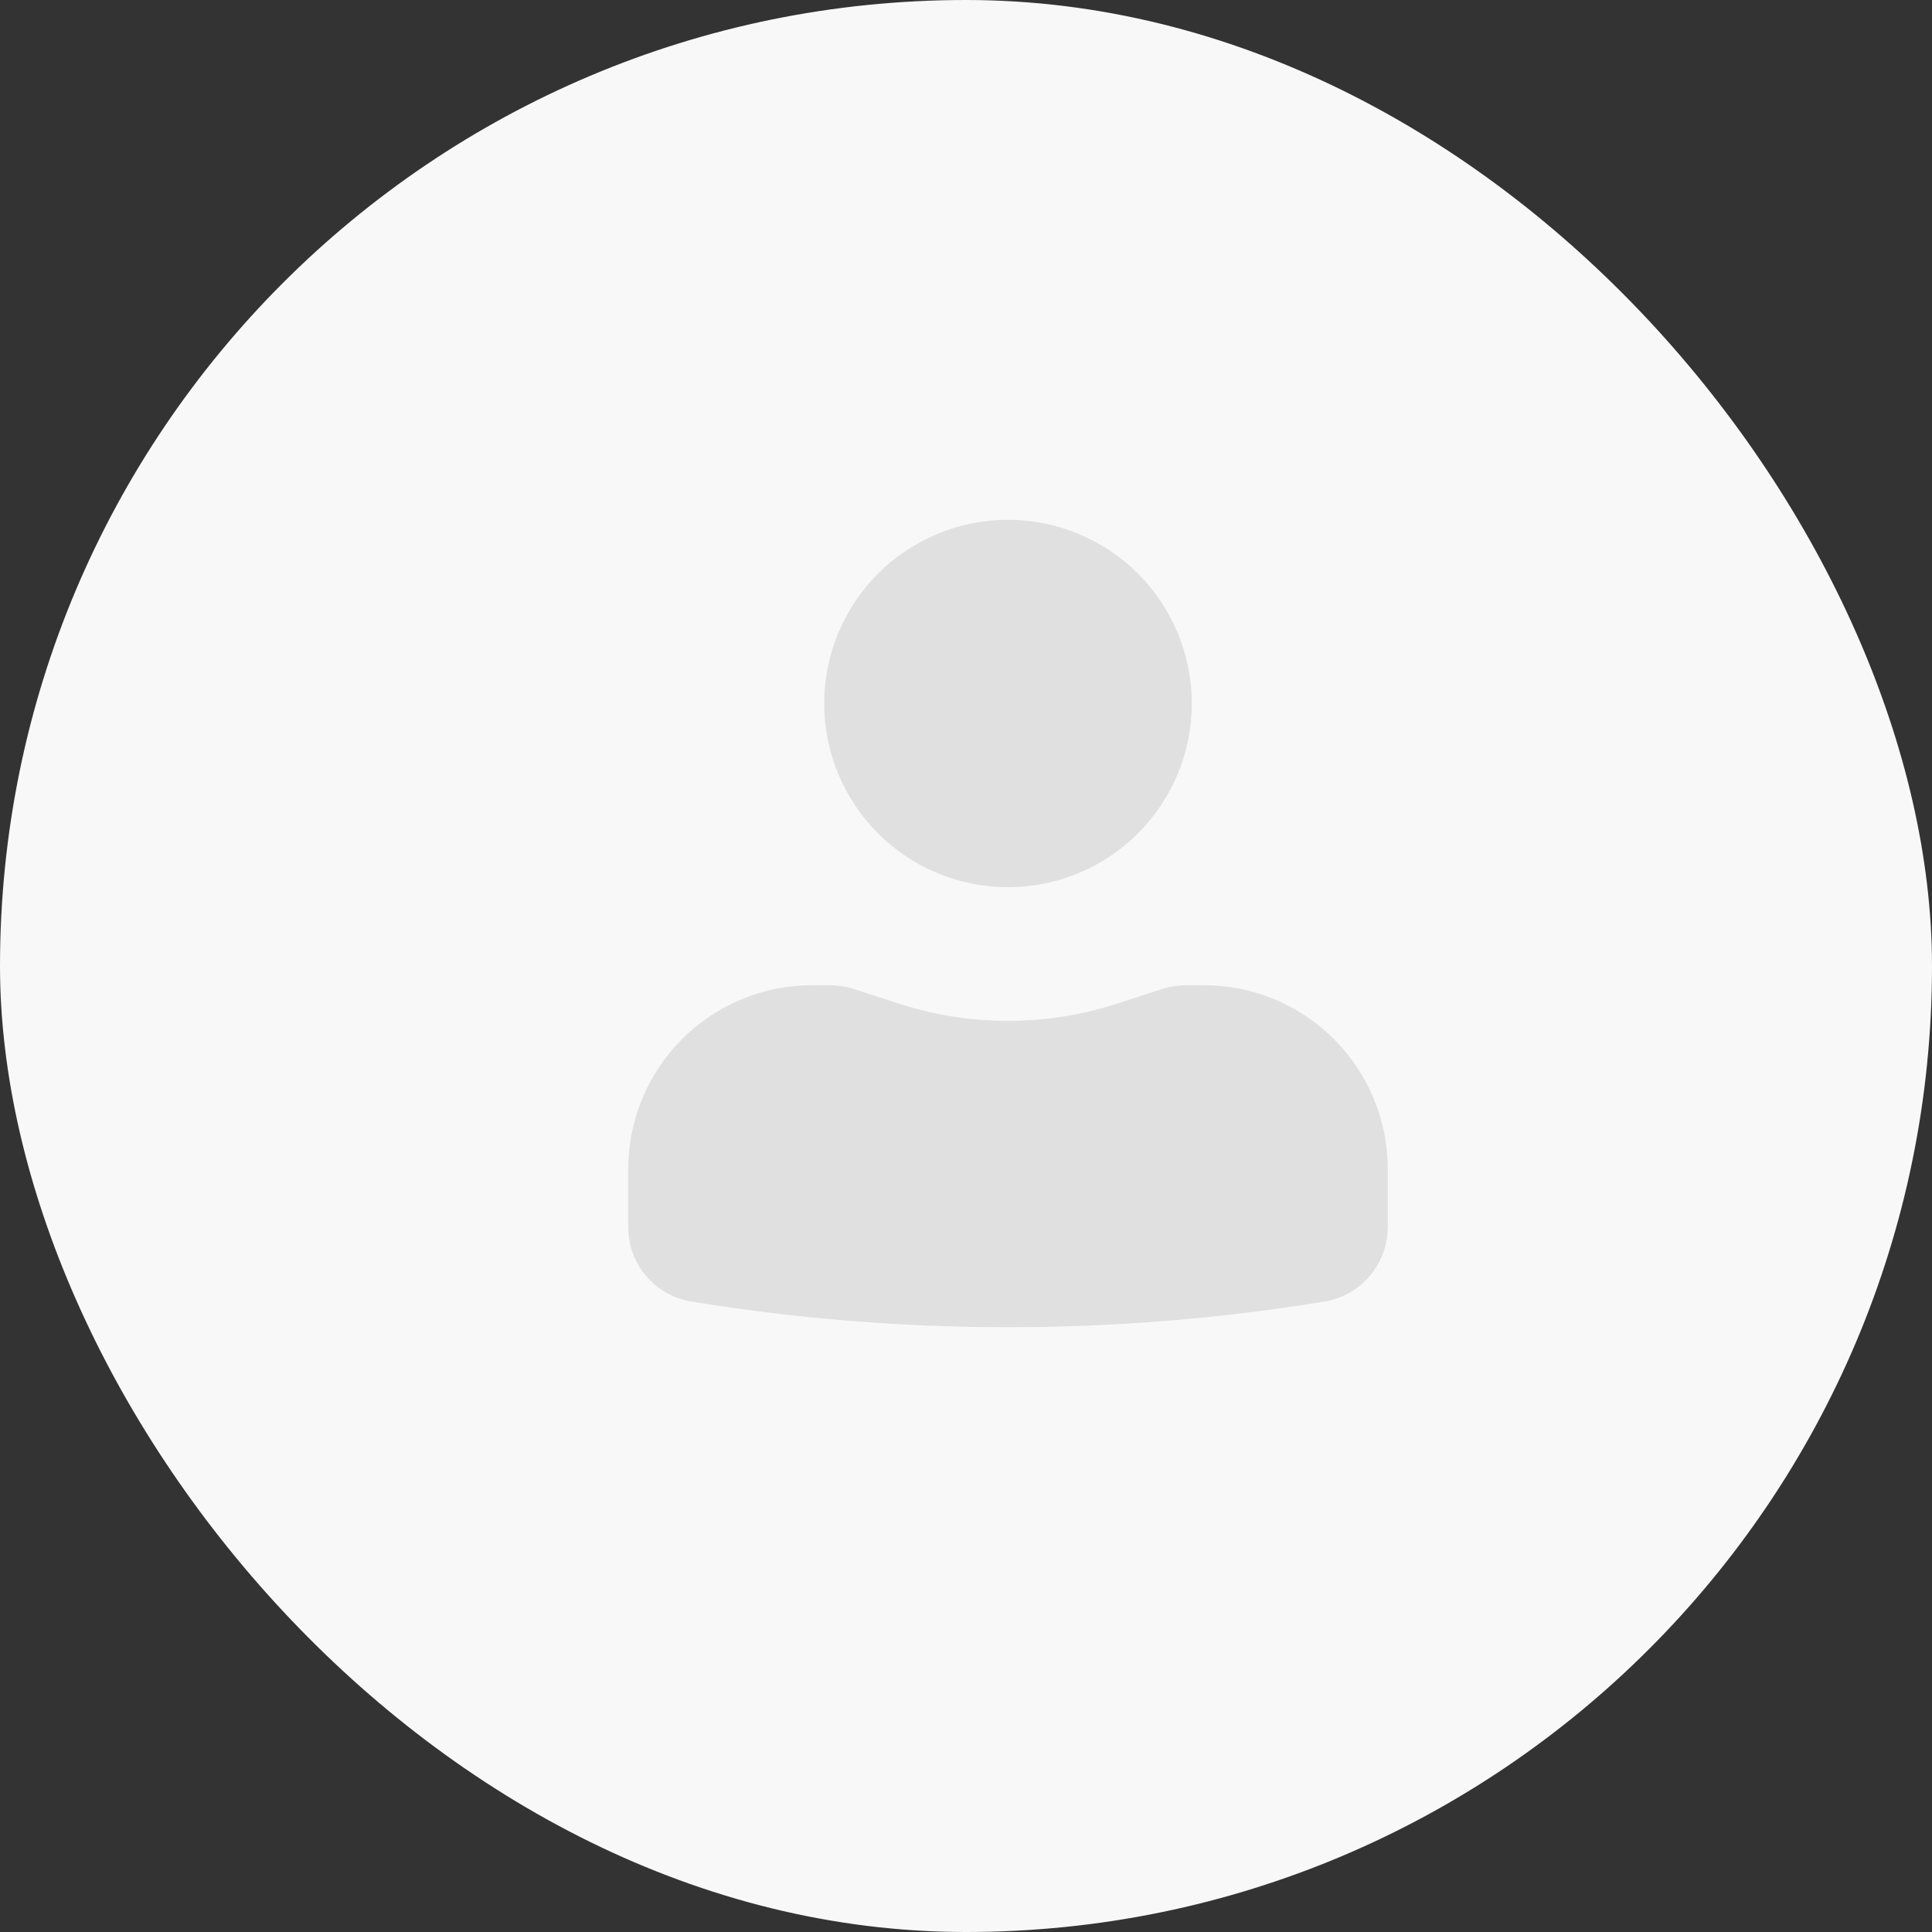 <svg width="23" height="23" viewBox="0 0 23 23" fill="none" xmlns="http://www.w3.org/2000/svg">
<rect x="0" y="0" width="23" height="23" fill="#333333" stroke="none"/>
<rect width="23" height="23" rx="11.5" fill="#F8F8F8"/>
<path d="M12 6.188C11.42 6.188 10.863 6.418 10.453 6.828C10.043 7.238 9.812 7.795 9.812 8.375C9.812 8.955 10.043 9.512 10.453 9.922C10.863 10.332 11.42 10.562 12 10.562C12.58 10.562 13.136 10.332 13.547 9.922C13.957 9.512 14.188 8.955 14.188 8.375C14.188 7.795 13.957 7.238 13.547 6.828C13.136 6.418 12.58 6.188 12 6.188ZM9.667 11.729C9.086 11.729 8.53 11.96 8.12 12.37C7.71 12.78 7.479 13.336 7.479 13.917V14.61C7.479 15.05 7.798 15.424 8.232 15.495C10.727 15.902 13.273 15.902 15.768 15.495C15.978 15.46 16.169 15.352 16.307 15.19C16.445 15.028 16.52 14.822 16.521 14.61V13.917C16.521 13.336 16.29 12.78 15.88 12.37C15.47 11.96 14.914 11.729 14.333 11.729H14.135C14.026 11.73 13.92 11.746 13.818 11.779L13.312 11.944C12.46 12.223 11.54 12.223 10.688 11.944L10.182 11.779C10.08 11.746 9.973 11.73 9.866 11.729H9.667Z" fill="#E0E0E0"/>
</svg>
